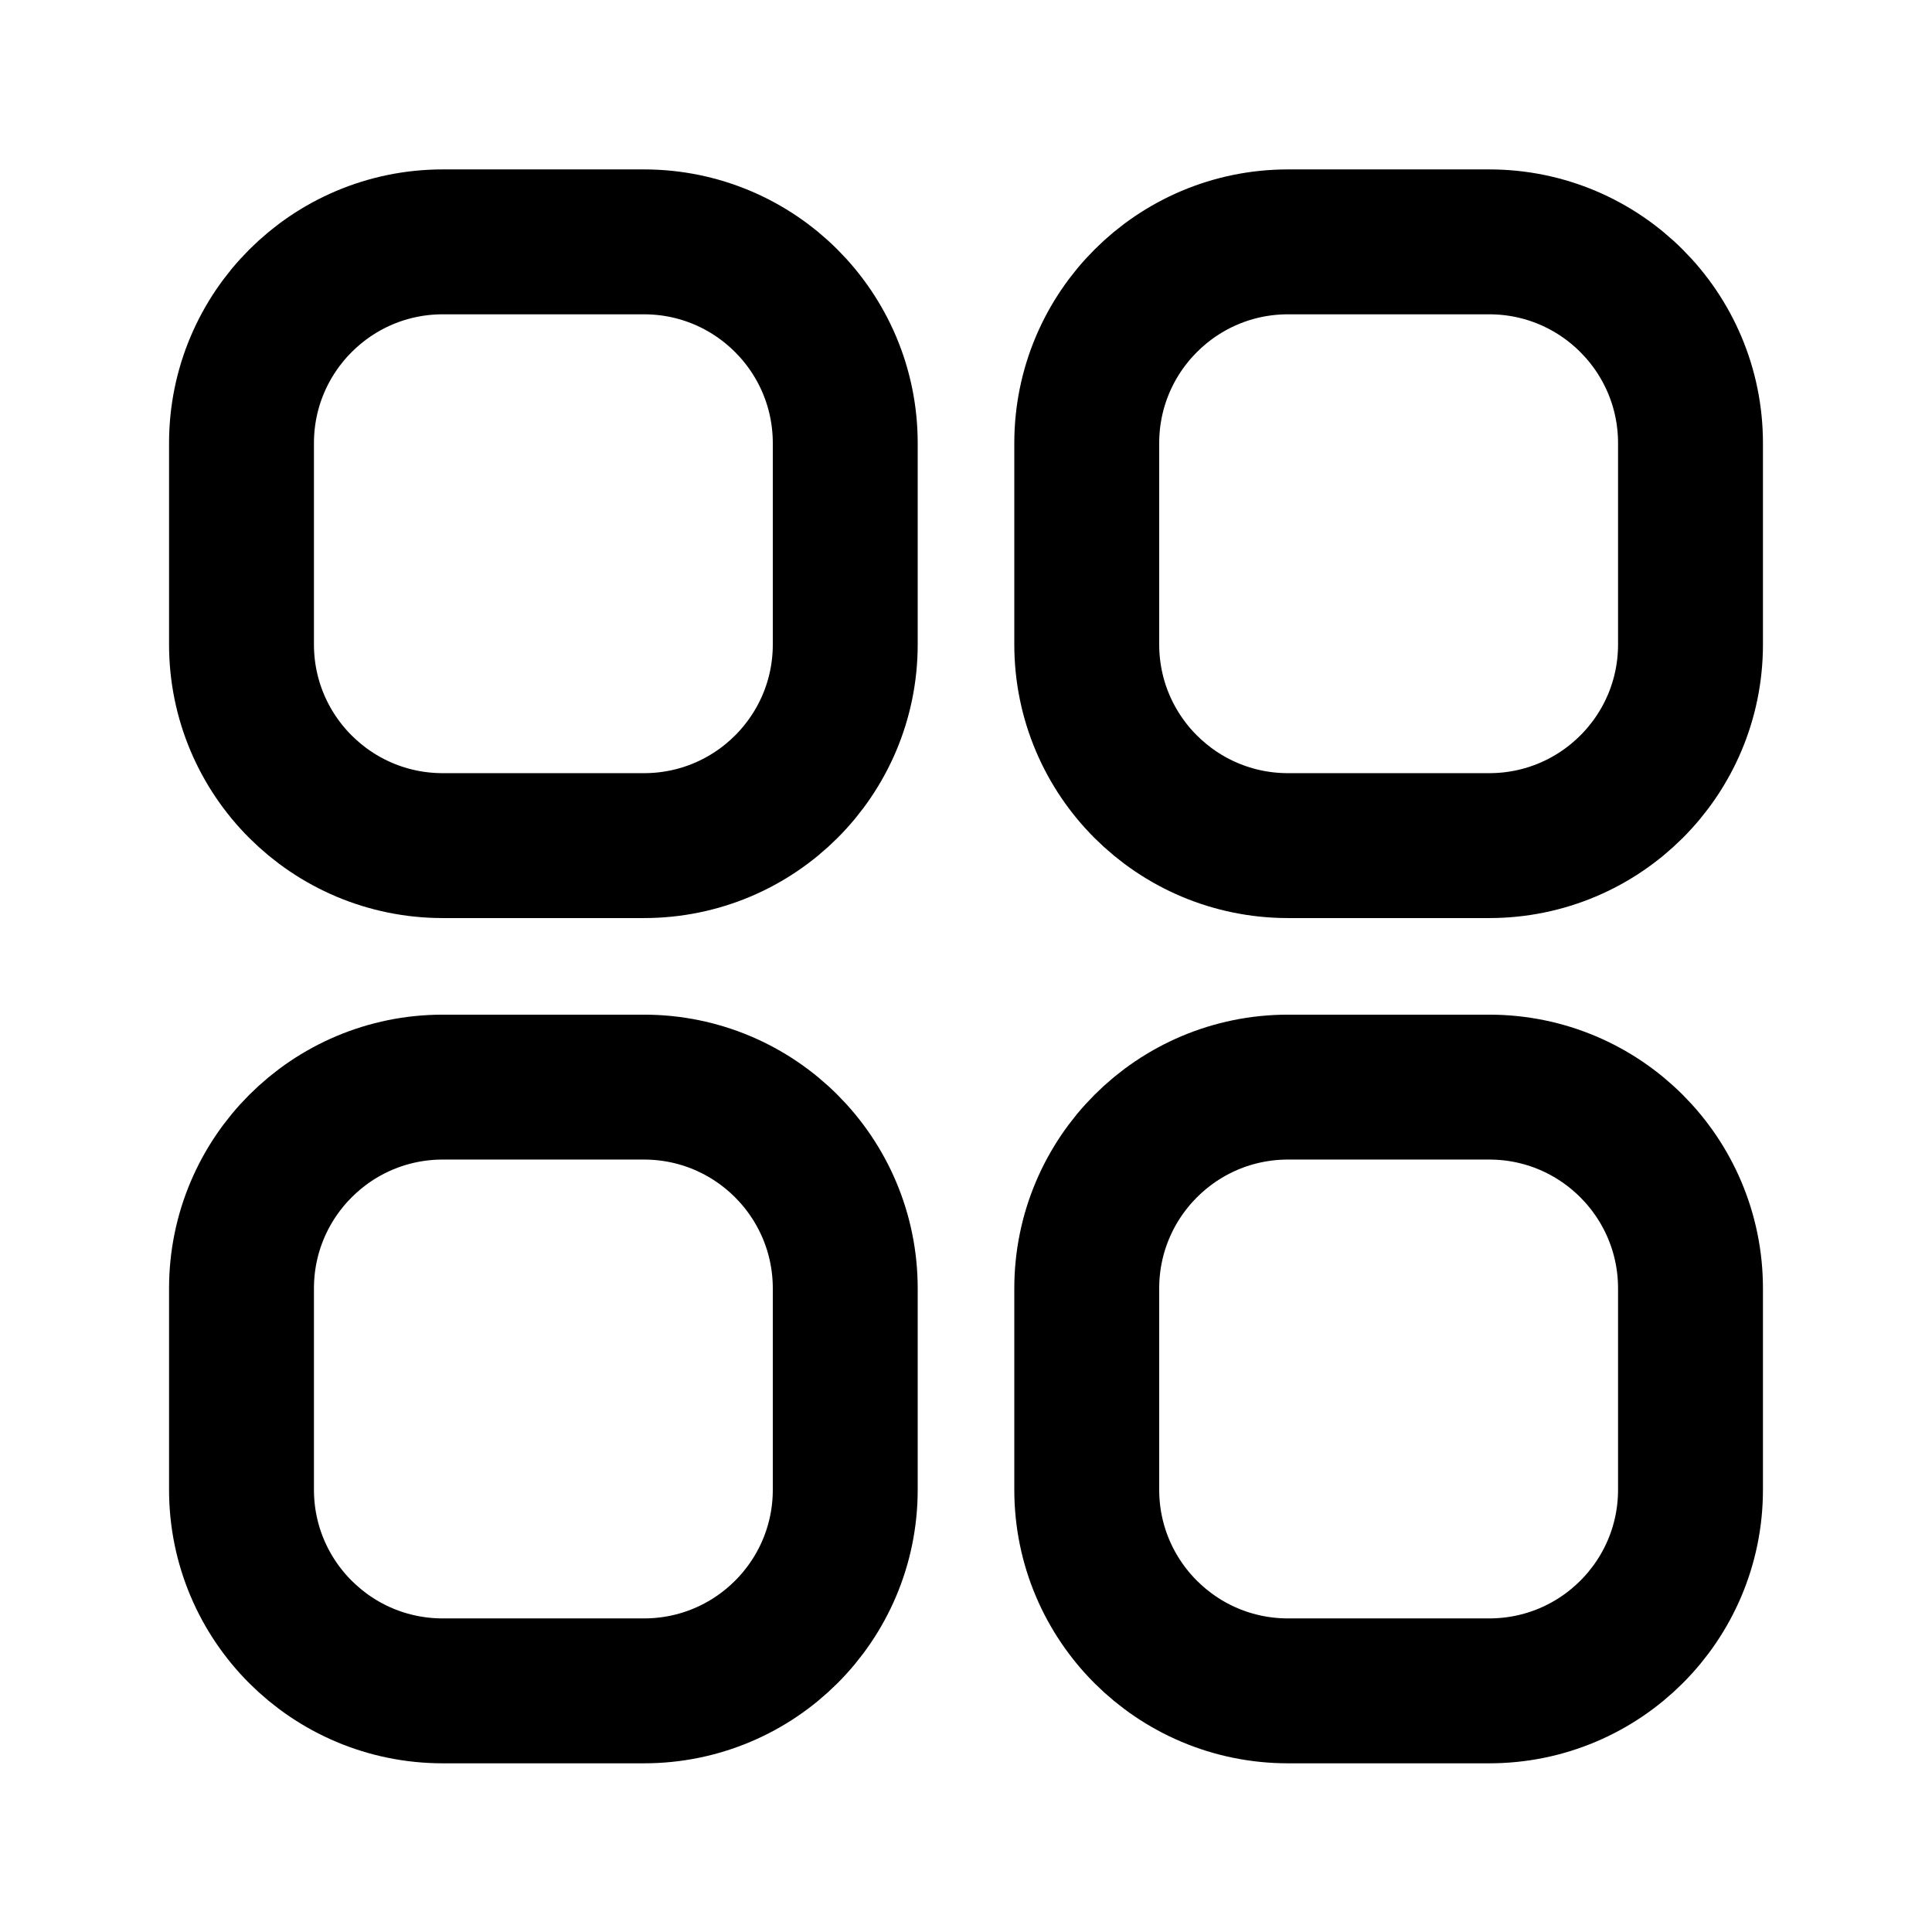 <svg width="16" height="16" viewBox="0 0 16 16" fill="none" xmlns="http://www.w3.org/2000/svg">
<g clip-path="url(#clip0_19_1692)">
<path d="M12.333 2.003H10.667C9.746 2.003 9 2.75 9 3.67V5.337C9 6.257 9.746 7.003 10.667 7.003H12.333C13.254 7.003 14 6.257 14 5.337V3.67C14 2.75 13.254 2.003 12.333 2.003Z" stroke="#3193D3" style="stroke:#3193D3;stroke:color(display-p3 0.192 0.577 0.828);stroke-opacity:1;" stroke-width="1.2" stroke-linecap="round" stroke-linejoin="round"/>
<path d="M12.333 9.003H10.667C9.746 9.003 9 9.75 9 10.67V12.337C9 13.257 9.746 14.003 10.667 14.003H12.333C13.254 14.003 14 13.257 14 12.337V10.67C14 9.75 13.254 9.003 12.333 9.003Z" stroke="#3193D3" style="stroke:#3193D3;stroke:color(display-p3 0.192 0.577 0.828);stroke-opacity:1;" stroke-width="1.2" stroke-linecap="round" stroke-linejoin="round"/>
<path d="M5.333 2.003H3.667C2.746 2.003 2 2.75 2 3.67V5.337C2 6.257 2.746 7.003 3.667 7.003H5.333C6.254 7.003 7 6.257 7 5.337V3.67C7 2.75 6.254 2.003 5.333 2.003Z" stroke="#3193D3" style="stroke:#3193D3;stroke:color(display-p3 0.192 0.577 0.828);stroke-opacity:1;" stroke-width="1.2" stroke-linecap="round" stroke-linejoin="round"/>
<path d="M5.333 9.003H3.667C2.746 9.003 2 9.75 2 10.67V12.337C2 13.257 2.746 14.003 3.667 14.003H5.333C6.254 14.003 7 13.257 7 12.337V10.67C7 9.75 6.254 9.003 5.333 9.003Z" stroke="#3193D3" style="stroke:#3193D3;stroke:color(display-p3 0.192 0.577 0.828);stroke-opacity:1;" stroke-width="1.2" stroke-linecap="round" stroke-linejoin="round"/>
</g>
<defs>
<clipPath id="clip0_19_1692">
<rect width="16" height="16" fill="white" style="fill:white;fill-opacity:1;" transform="translate(0 0.003)"/>
</clipPath>
</defs>
</svg>
